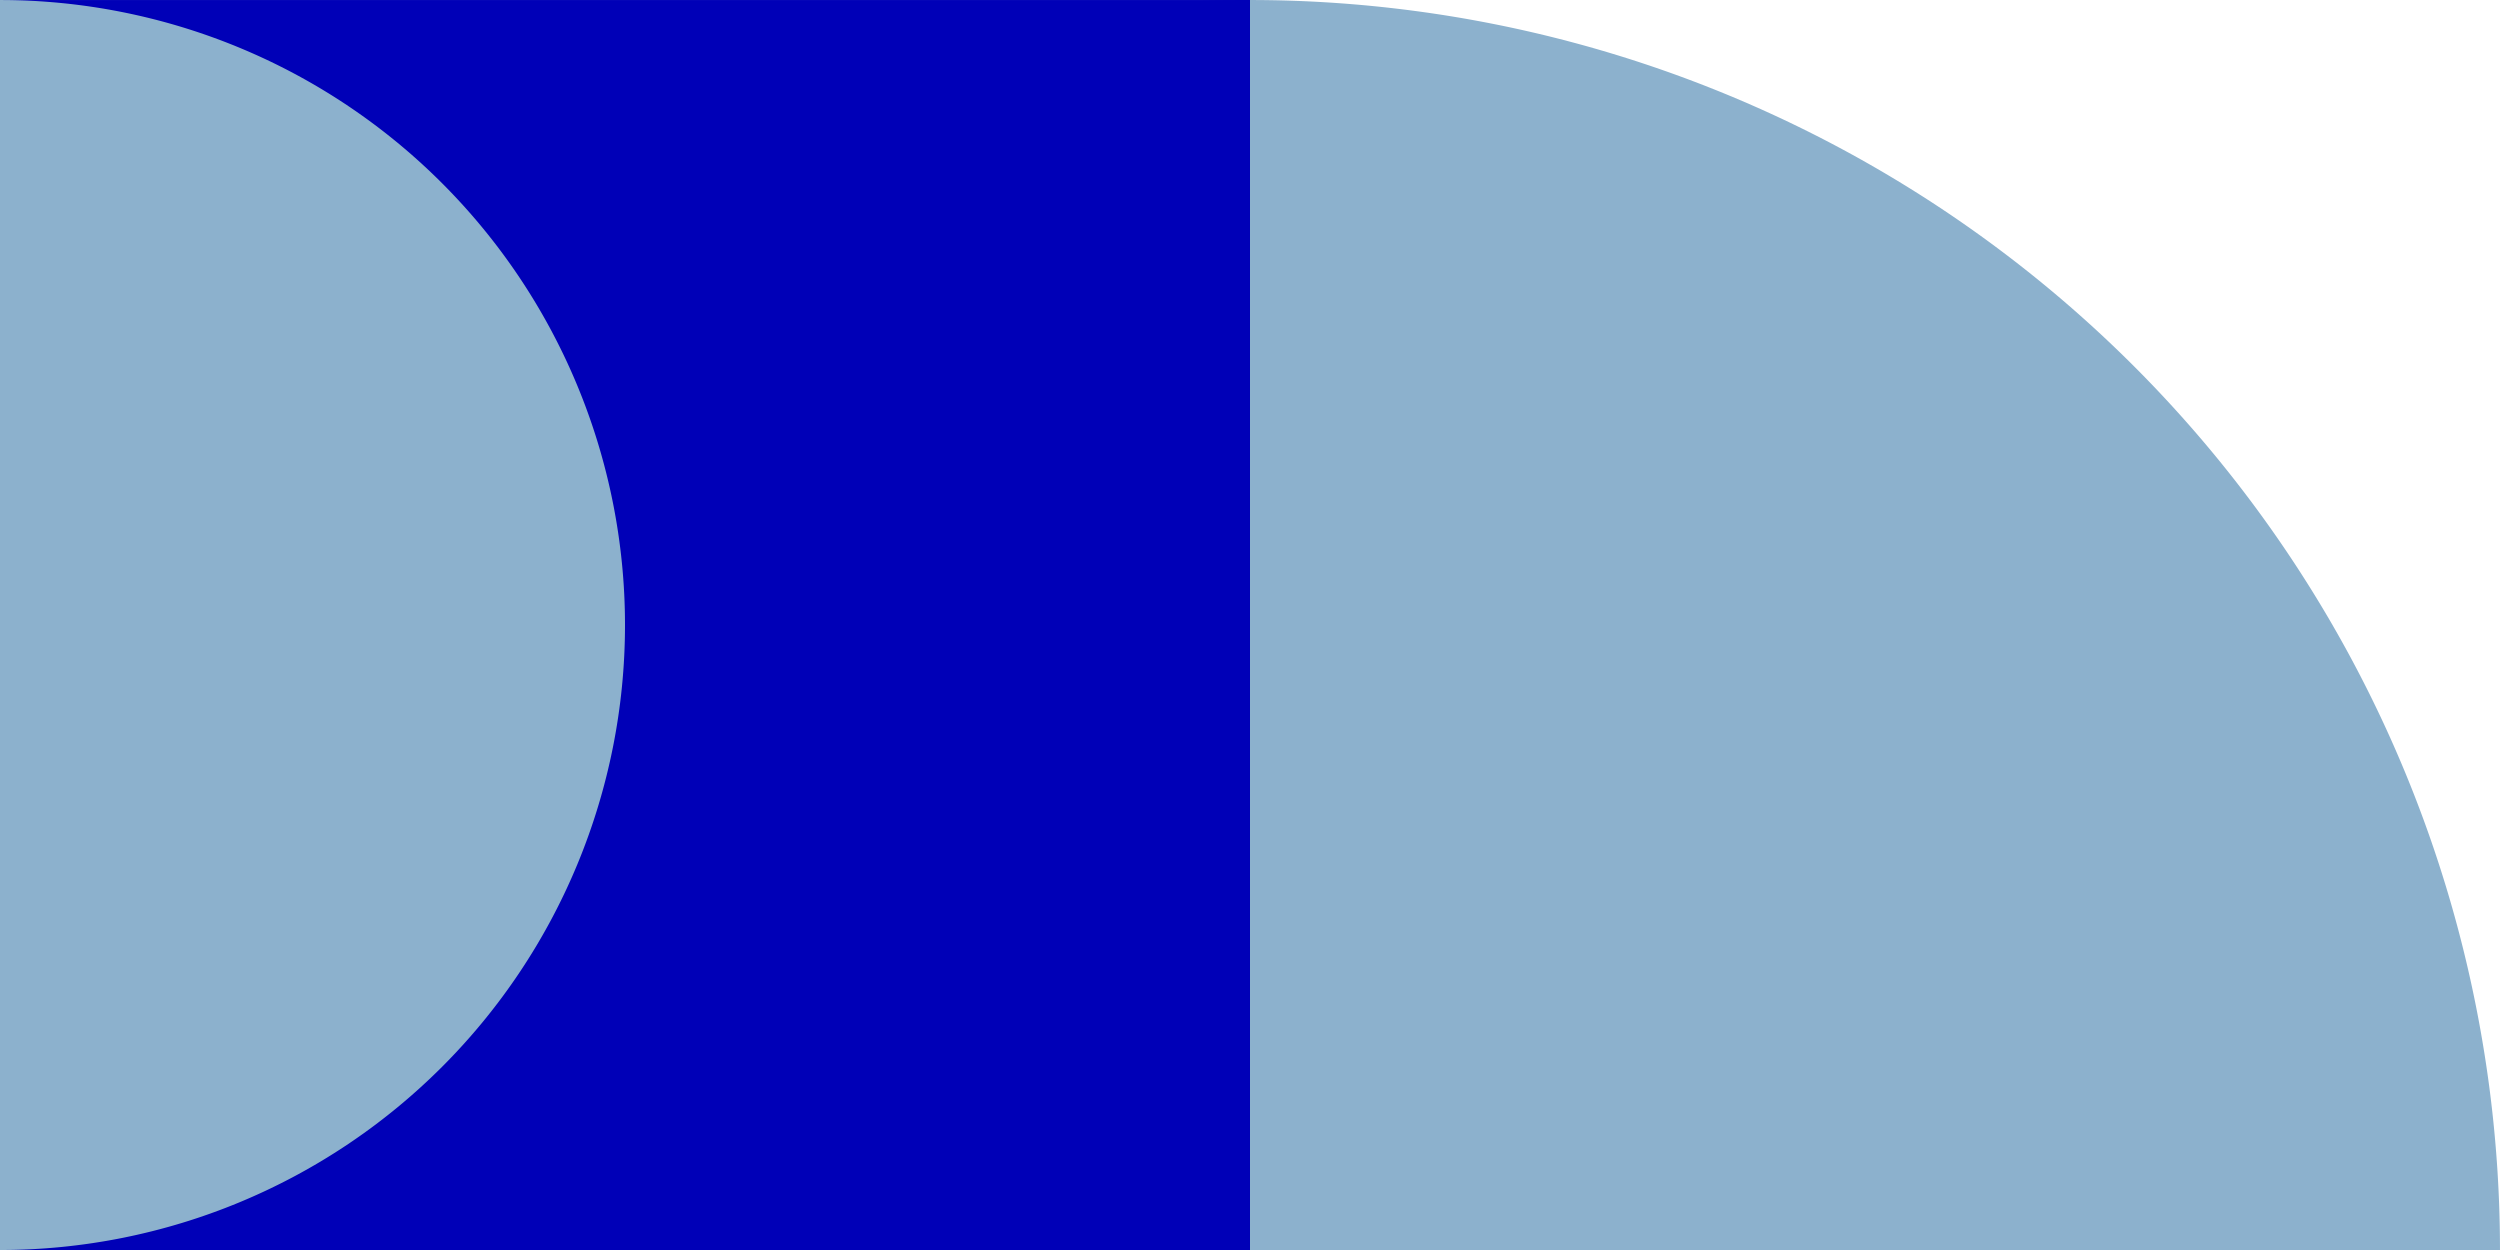 <svg id="FOB_Remote_Orders" data-name="FOB Remote Orders" xmlns="http://www.w3.org/2000/svg" xmlns:xlink="http://www.w3.org/1999/xlink" width="106.801" height="53.401" viewBox="0 0 106.801 53.401">
  <defs>
    <clipPath id="clip-path">
      <path id="Path_64" data-name="Path 64" d="M0,0H106.8V-53.4H0Z" fill="none"/>
    </clipPath>
  </defs>
  <g id="Group_48" data-name="Group 48" transform="translate(0 53.401)" clip-path="url(#clip-path)">
    <g id="Group_46" data-name="Group 46" transform="translate(53.4 -53.4)">
      <path id="Path_62" data-name="Path 62" d="M0,0A53.4,53.4,0,0,0-53.4,53.4H0Z" fill="#0000b7"/>
    </g>
    <g id="Group_47" data-name="Group 47" transform="translate(53.4 -53.4)">
      <path id="Path_63" data-name="Path 63" d="M0,0A53.4,53.4,0,0,1,53.4,53.4H0Z" fill="#8cb1cd"/>
    </g>
  </g>
  <path id="Path_65" data-name="Path 65" d="M0,0H53.4V-53.4H0Z" transform="translate(0 53.401)" fill="#0000b7"/>
  <g id="Group_50" data-name="Group 50" transform="translate(0 53.401)" clip-path="url(#clip-path)">
    <g id="Group_49" data-name="Group 49" transform="translate(0 -53.4)">
      <path id="Path_66" data-name="Path 66" d="M0,0A26.7,26.7,0,0,1,26.7,26.7,26.7,26.7,0,0,1,0,53.4Z" fill="#8cb1cd"/>
    </g>
  </g>
</svg>
